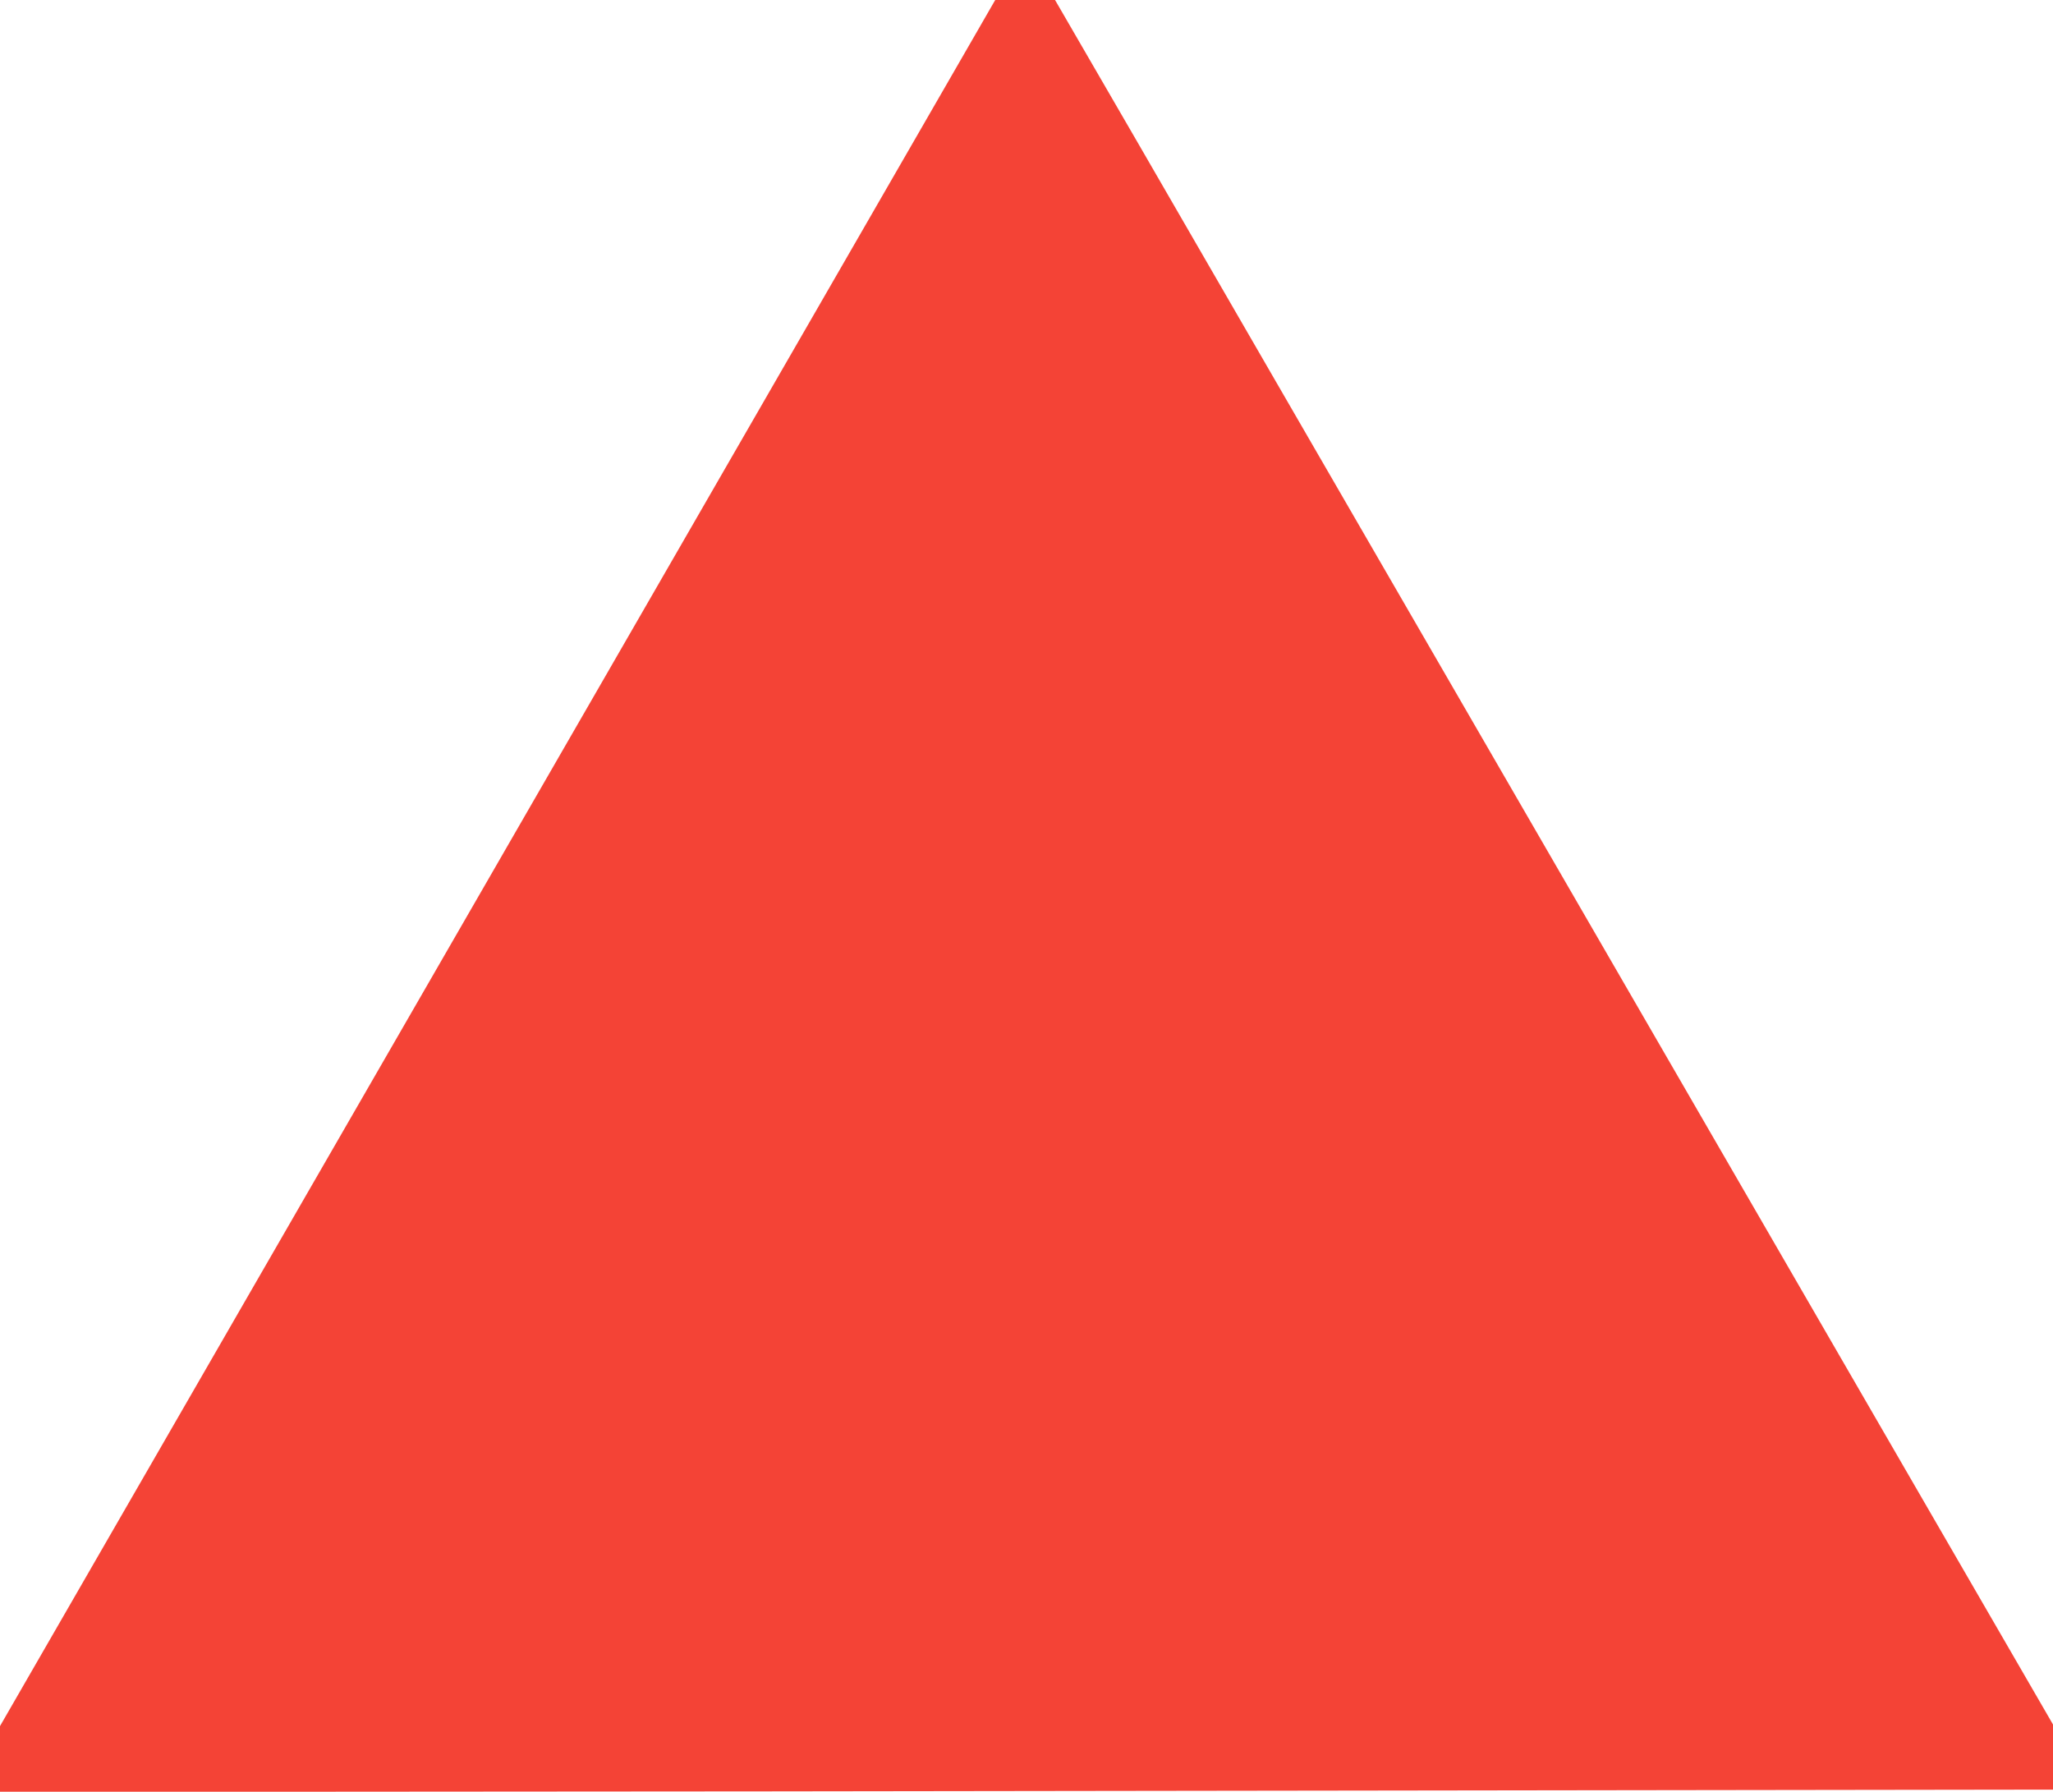 <?xml version="1.0" standalone="no"?>
<!DOCTYPE svg PUBLIC "-//W3C//DTD SVG 20010904//EN"
 "http://www.w3.org/TR/2001/REC-SVG-20010904/DTD/svg10.dtd">
<svg version="1.0" xmlns="http://www.w3.org/2000/svg"
 width="1280pt" height="1117pt" viewBox="0 0 1280 1117"
 preserveAspectRatio="xMidYMid meet">
<g transform="translate(0,1117) scale(0.1,-0.1)"
fill="#f44336" stroke="none">
<path d="M3103 5790 l-3103 -5381 0 -204 0 -205 2043 0 c1123 0 4003 3 6400 7
l4357 6 0 203 0 203 -934 1613 c-513 887 -1679 2902 -2591 4478 -912 1576
-1892 3269 -2177 3763 l-520 897 -186 0 -187 0 -3102 -5380z"/>
</g>
</svg>
